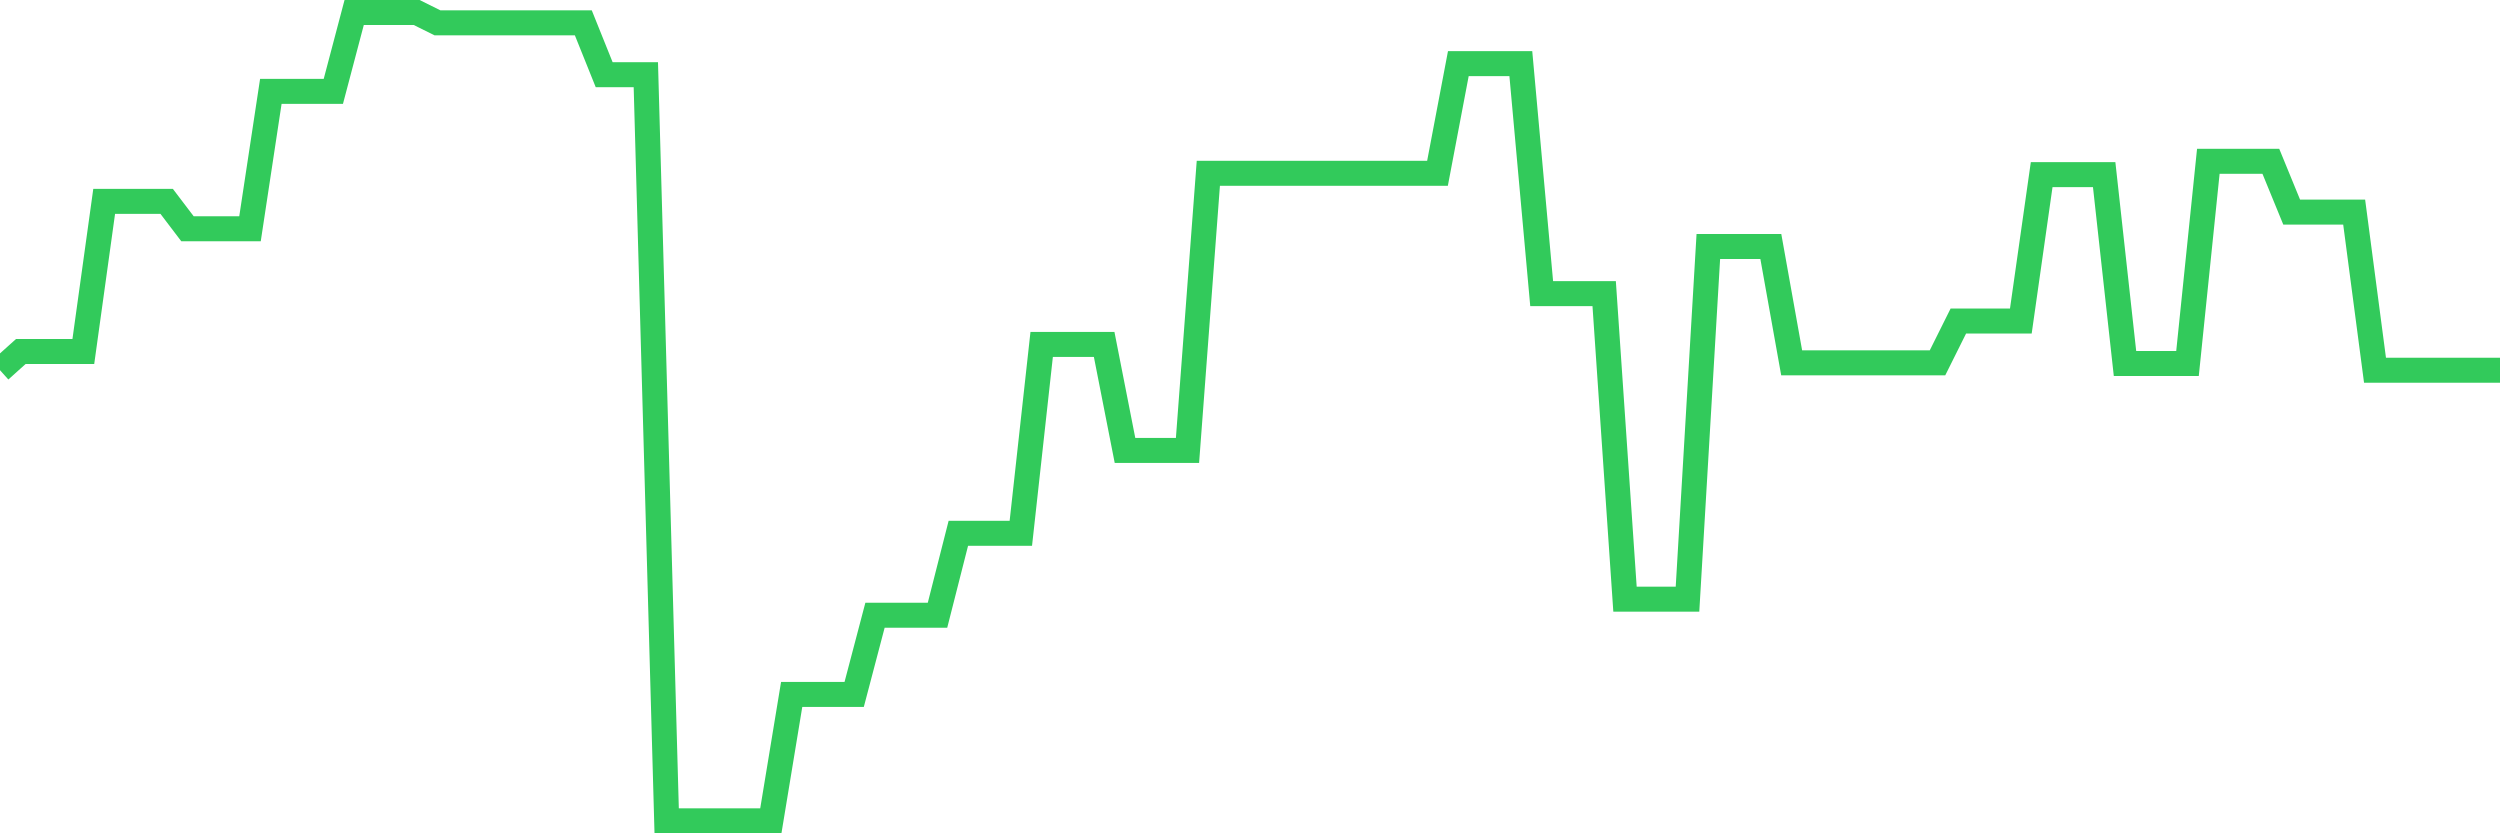 <svg
  xmlns="http://www.w3.org/2000/svg"
  xmlns:xlink="http://www.w3.org/1999/xlink"
  width="120"
  height="40"
  viewBox="0 0 120 40"
  preserveAspectRatio="none"
>
  <polyline
    points="0,17.77 1,16.871 2,16.871 3,16.871 4,16.871 5,9.666 6,9.666 7,9.666 8,9.666 9,10.982 10,10.982 11,10.982 12,10.982 13,4.387 14,4.387 15,4.387 16,4.387 17,0.6 18,0.6 19,0.6 20,0.6 21,1.097 22,1.097 23,1.097 24,1.097 25,1.097 26,1.097 27,1.097 28,1.097 29,3.585 30,3.585 31,3.585 32,39.4 33,39.4 34,39.4 35,39.4 36,39.4 37,39.4 38,33.334 39,33.334 40,33.334 41,33.334 42,29.532 43,29.532 44,29.532 45,29.532 46,25.6 47,25.6 48,25.6 49,25.6 50,16.534 51,16.534 52,16.534 53,16.534 54,21.621 55,21.621 56,21.621 57,21.621 58,8.318 59,8.318 60,8.318 61,8.318 62,8.318 63,8.318 64,8.318 65,8.318 66,8.318 67,8.318 68,8.318 69,8.318 70,3.055 71,3.055 72,3.055 73,3.055 74,14.095 75,14.095 76,14.095 77,14.095 78,28.761 79,28.761 80,28.761 81,28.761 82,11.832 83,11.832 84,11.832 85,11.832 86,17.417 87,17.417 88,17.417 89,17.417 90,17.417 91,17.417 92,17.417 93,17.417 94,15.411 95,15.411 96,15.411 97,15.411 98,8.382 99,8.382 100,8.382 101,8.382 102,17.449 103,17.449 104,17.449 105,17.449 106,7.741 107,7.741 108,7.741 109,7.741 110,10.18 111,10.18 112,10.18 113,10.18 114,17.77 115,17.77 116,17.77 117,17.77 118,17.77 119,17.77 120,17.77"
    fill="none"
    stroke="#32ca5b"
    stroke-width="1.2"
  >
  </polyline>
</svg>